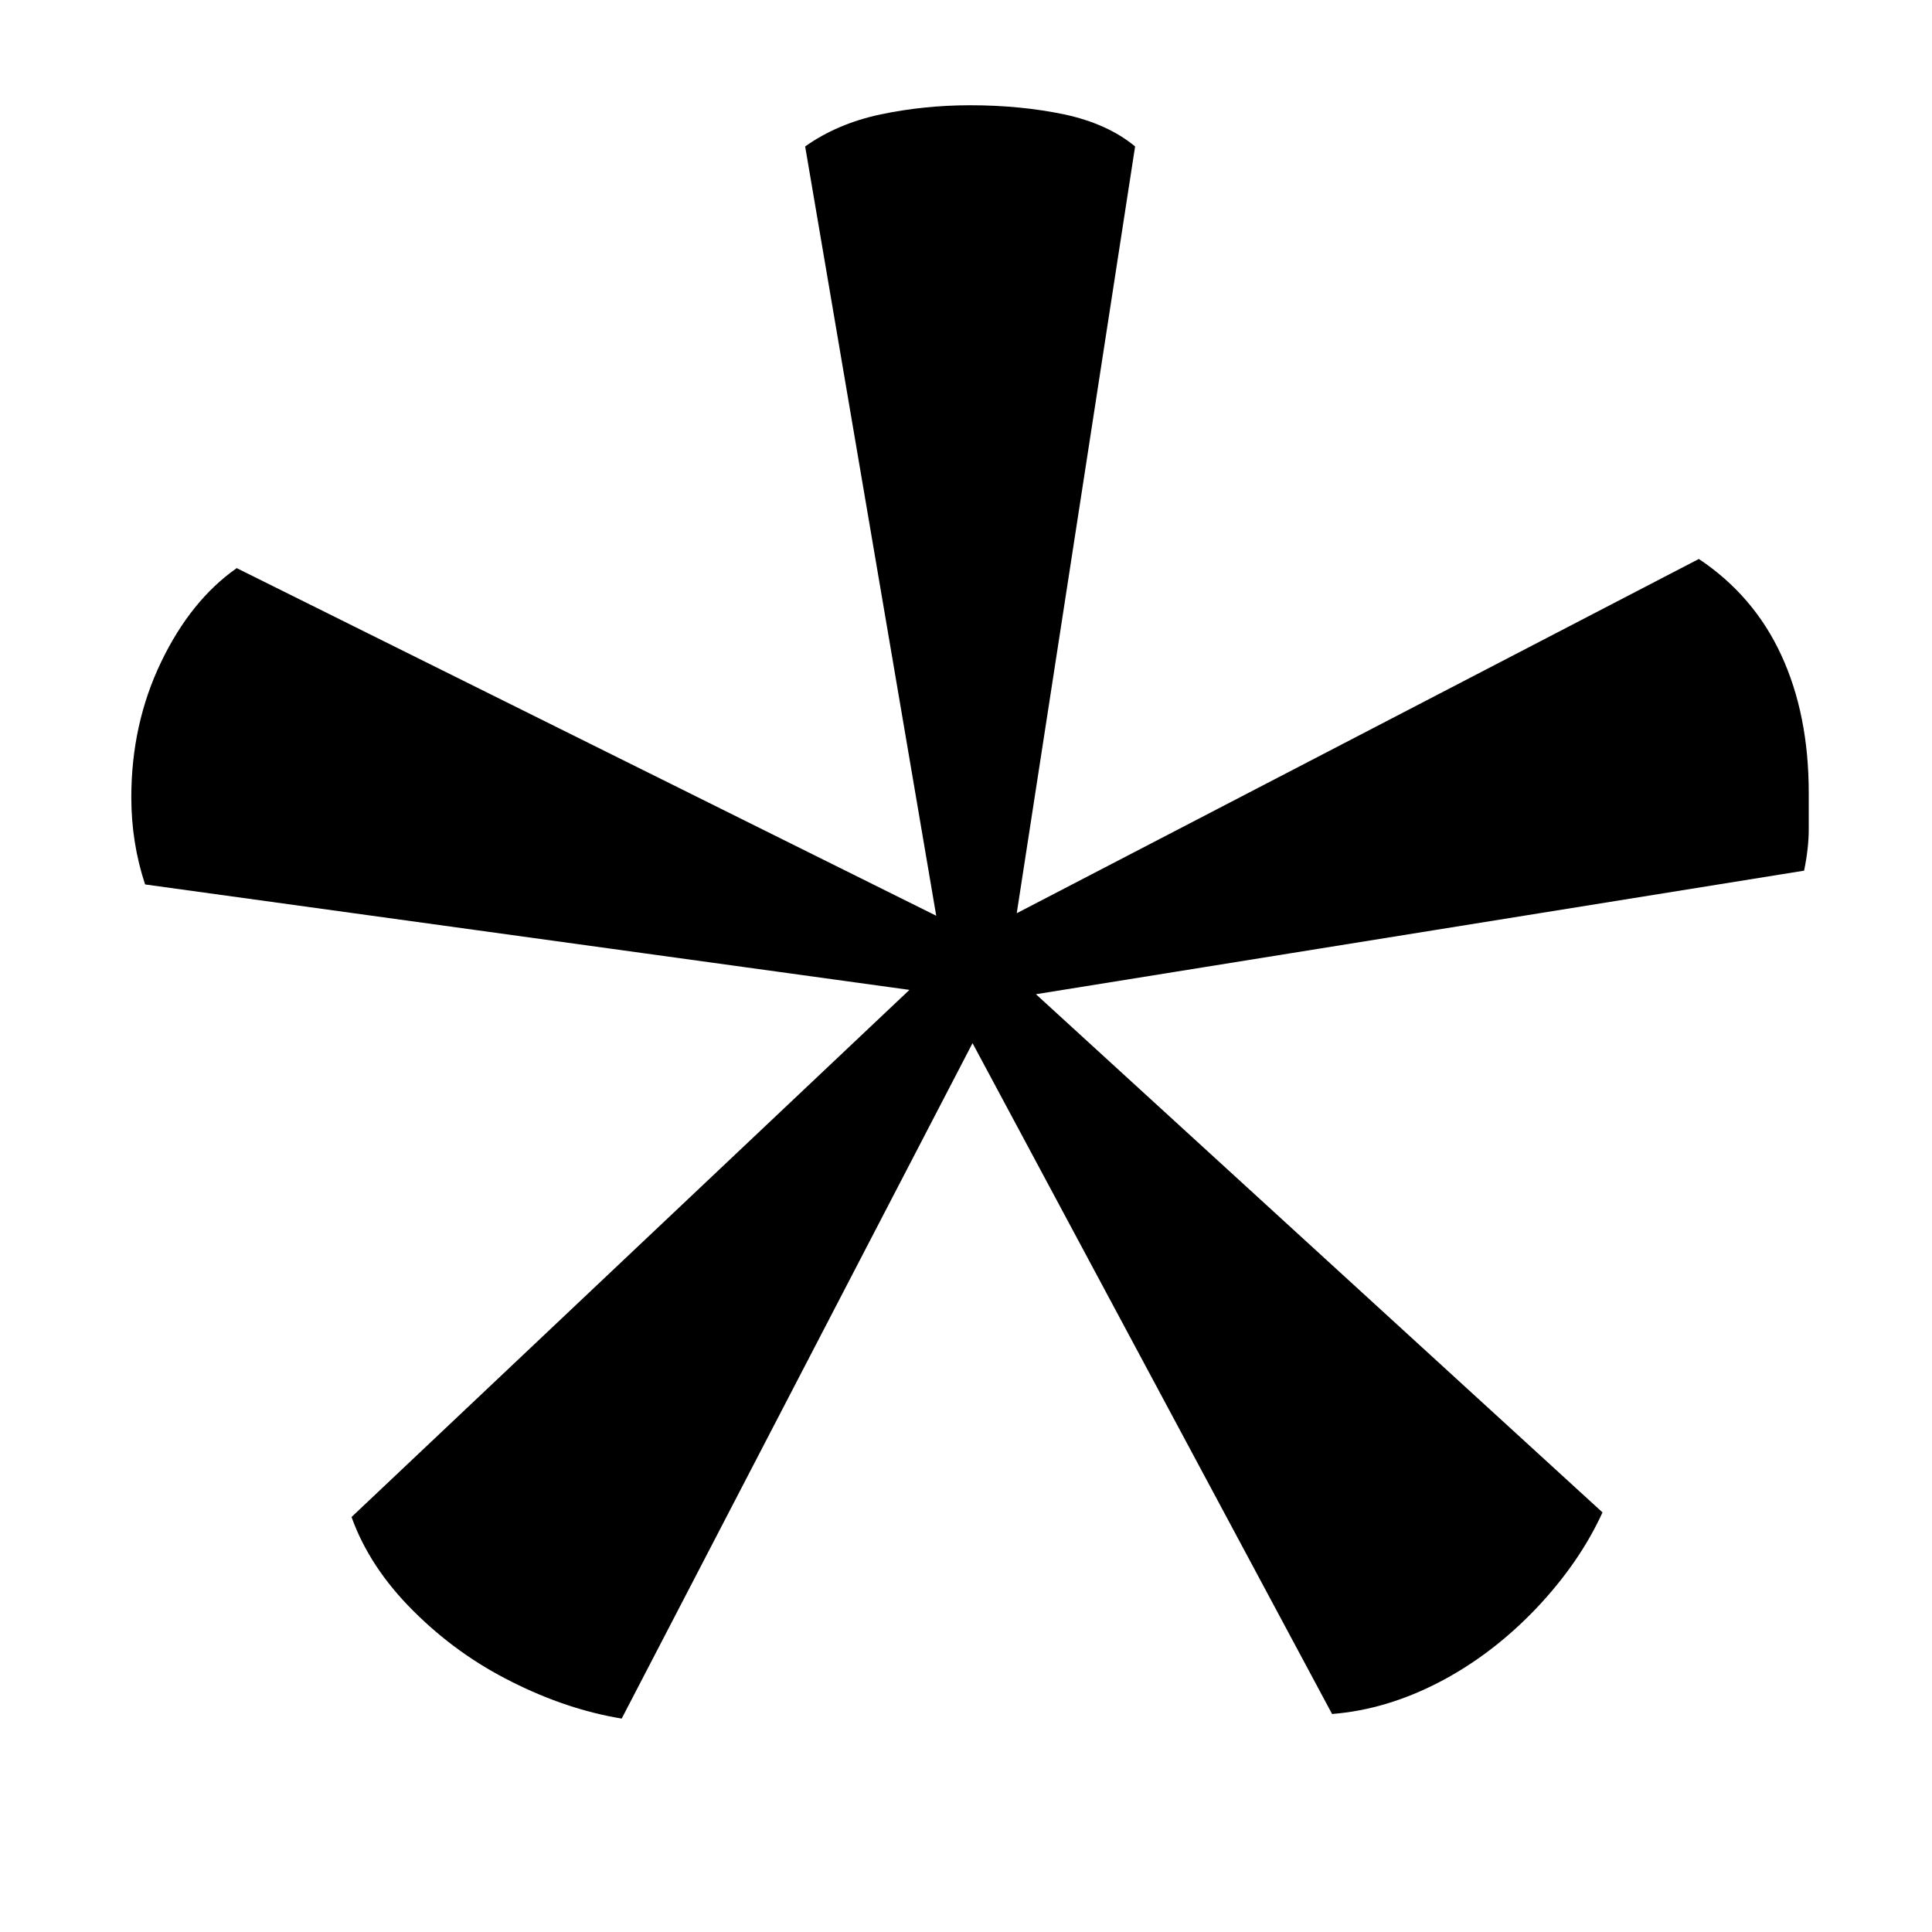 <?xml version="1.0" encoding="UTF-8"?>
<svg xmlns="http://www.w3.org/2000/svg" xmlns:xlink="http://www.w3.org/1999/xlink" width="200" zoomAndPan="magnify" viewBox="0 0 150 150" height="200" preserveAspectRatio="xMidYMid meet" version="1.2">
  <g id="a5b56c5ab3">
    <path style=" stroke:none;fill-rule:nonzero;fill:#000000;fill-opacity:1;" d="M 48.289 133.434 C 45.438 132.965 42.598 132.016 39.746 130.582 C 36.895 129.164 34.344 127.324 32.094 125.074 C 29.832 122.824 28.23 120.395 27.293 117.781 L 72.484 75.082 L 73.195 77.211 L 11.266 68.668 C 10.559 66.539 10.195 64.277 10.195 61.906 C 10.195 58.113 10.965 54.613 12.508 51.402 C 14.047 48.199 16.008 45.77 18.379 44.109 L 74.965 72.23 L 73.184 74.008 L 62.512 11.371 C 64.172 10.191 66.121 9.359 68.383 8.879 C 70.633 8.41 72.941 8.172 75.324 8.172 C 77.938 8.172 80.367 8.41 82.617 8.879 C 84.867 9.359 86.707 10.191 88.129 11.371 L 78.516 73.648 L 76.383 72.23 L 131.898 43.398 C 134.75 45.301 136.883 47.793 138.301 50.871 C 139.723 53.953 140.43 57.512 140.43 61.543 L 140.43 64.395 C 140.43 65.348 140.312 66.418 140.07 67.598 L 78.141 77.559 L 78.504 75.43 L 124.418 117.422 C 123.227 120.031 121.504 122.523 119.254 124.895 C 116.992 127.262 114.5 129.164 111.781 130.582 C 109.051 132.004 106.273 132.848 103.422 133.074 L 74.242 78.629 L 76.734 78.629 L 48.266 133.434 Z M 48.289 133.434 "></path>
  </g>
</svg>
